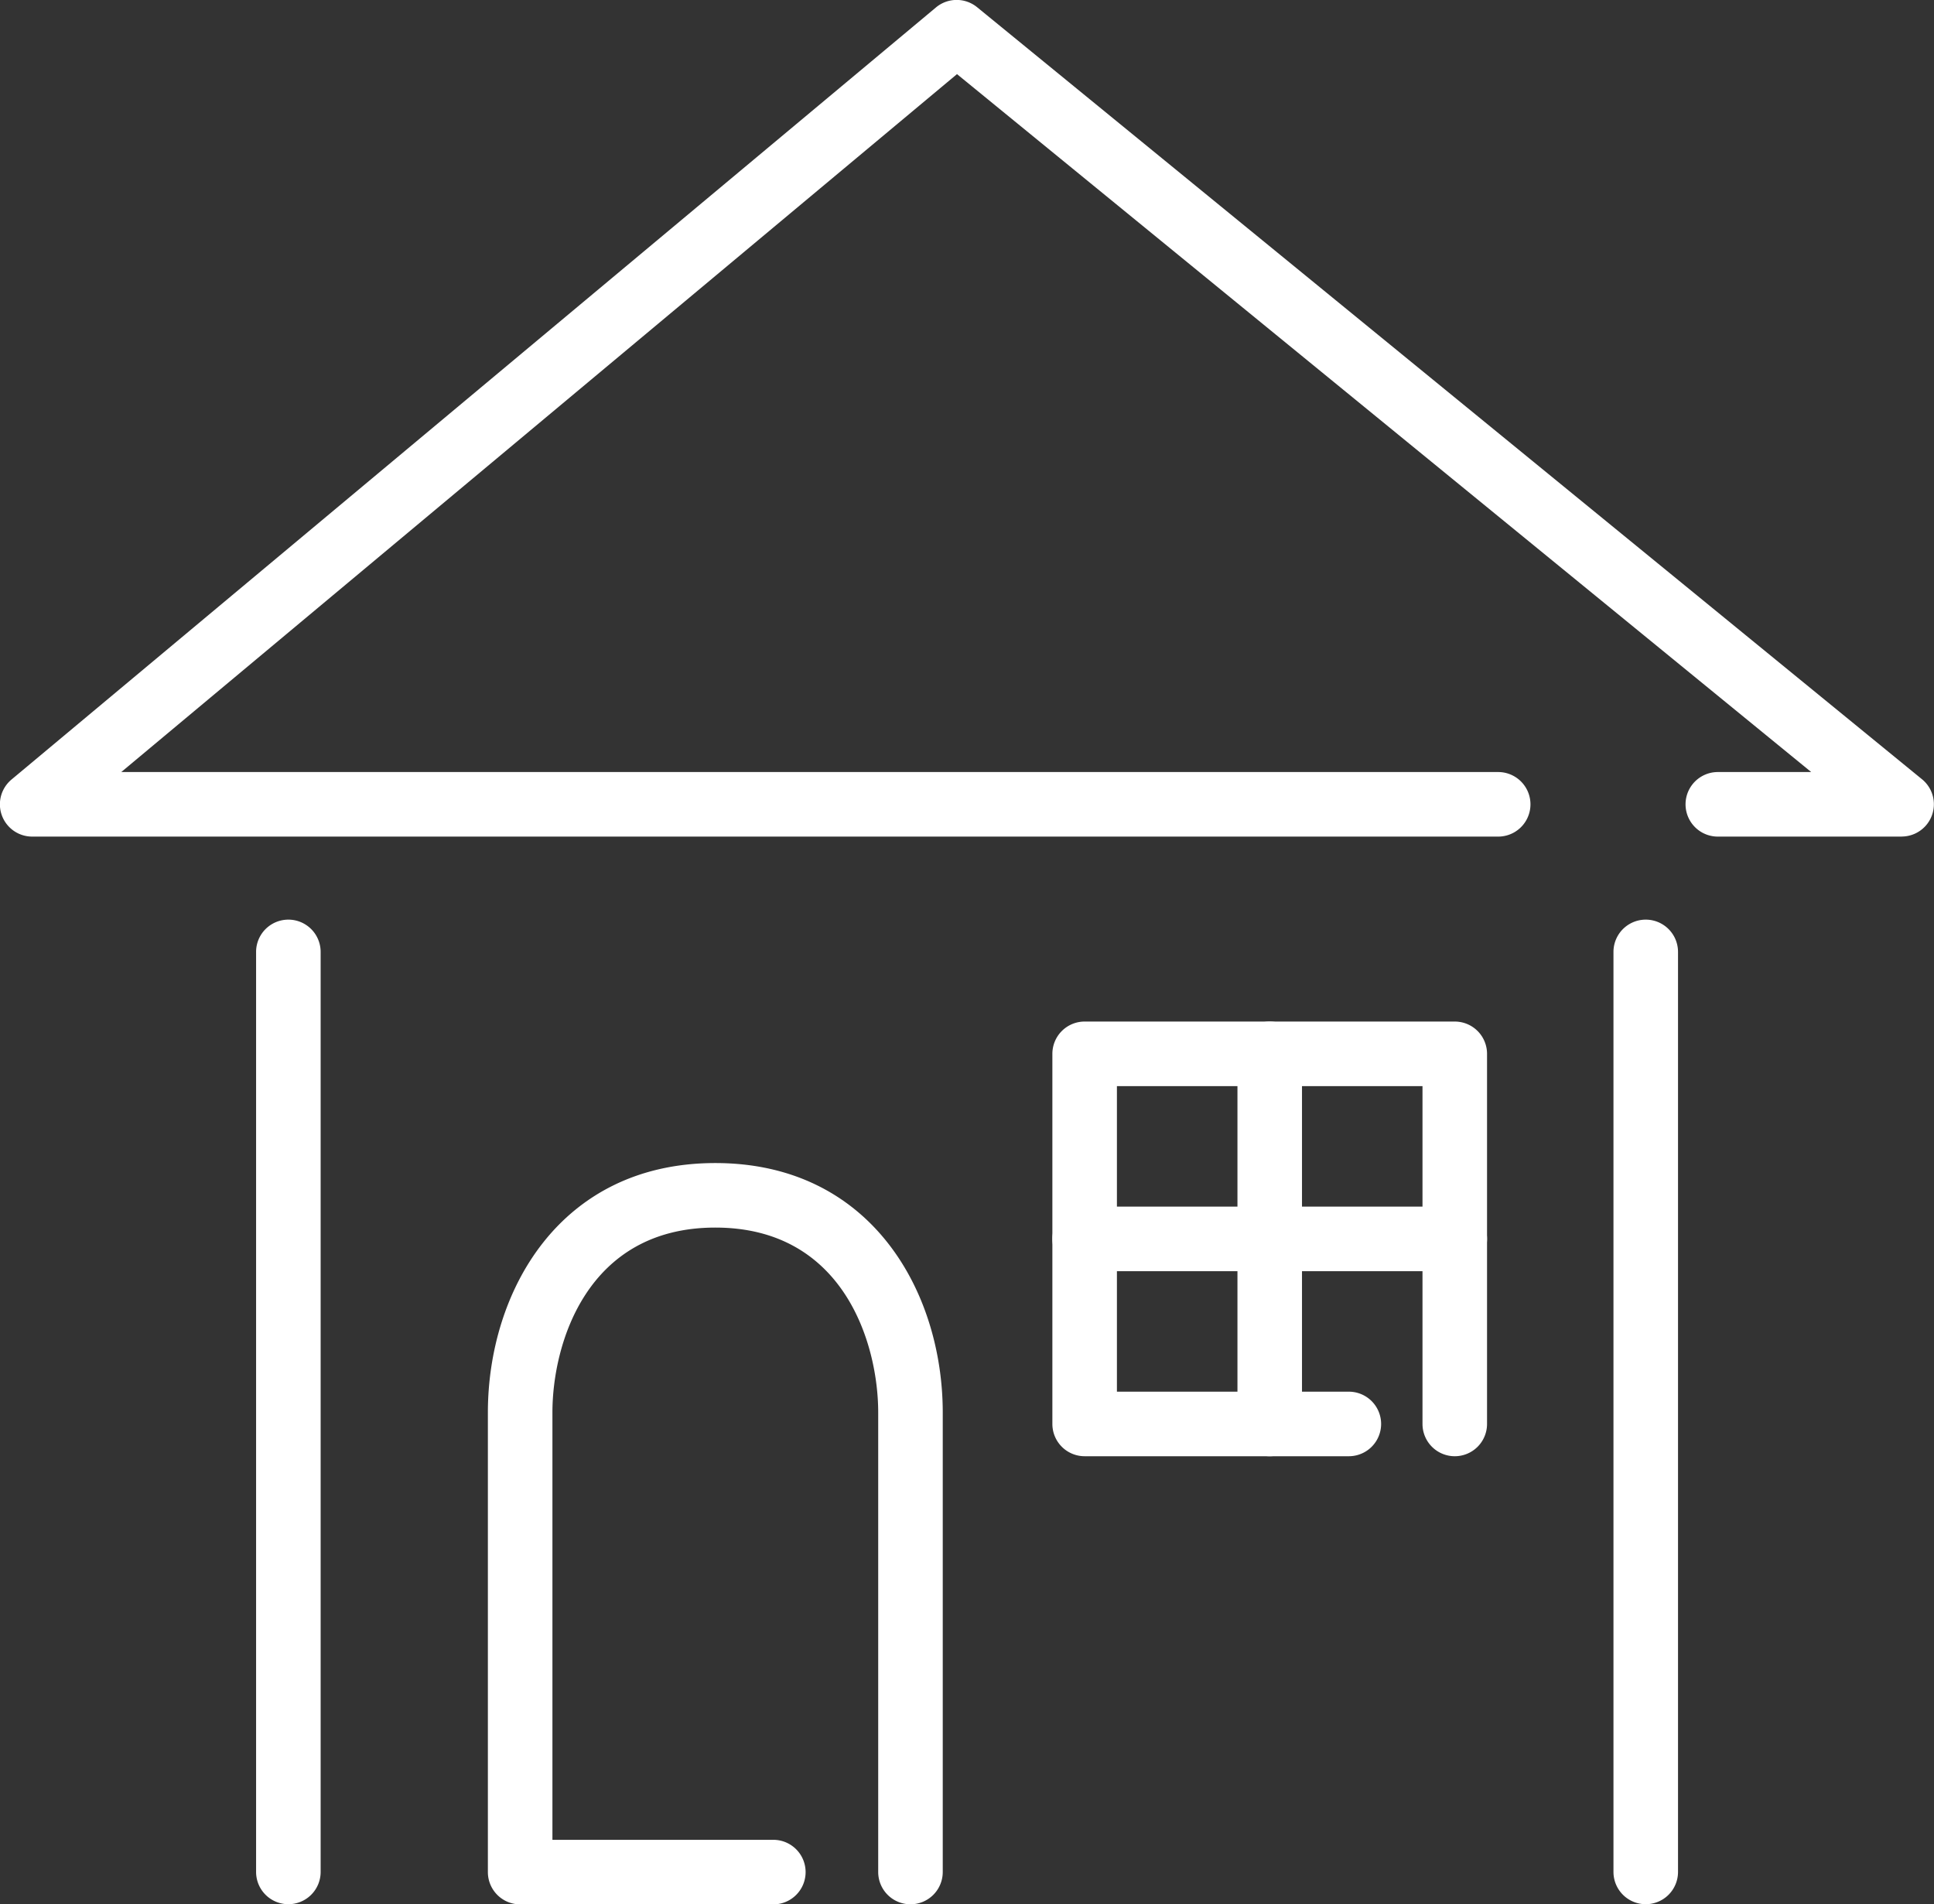 <svg id="Group_1598" data-name="Group 1598" xmlns="http://www.w3.org/2000/svg" width="71.132" height="70.03" viewBox="0 0 71.132 70.03">
  <rect x="0" y="0" width="71.132" height="70.03" fill="#333333" stroke="none"/>
  <path id="Path_113" data-name="Path 113" d="M1776.29,1078.447h-6.764a1.187,1.187,0,0,1,0-2.374h3.435l-31.418-25.667-30.738,25.667h50.643a1.187,1.187,0,0,1,0,2.374h-53.917a1.187,1.187,0,0,1-.761-2.1l34-28.394a1.188,1.188,0,0,1,1.512-.008l34.755,28.394a1.187,1.187,0,0,1-.751,2.106Z" transform="translate(-1706.345 -1047.68)" fill="#fff"/>
  <path id="Path_114" data-name="Path 114" d="M1723.4,1140.872a1.187,1.187,0,0,1-1.187-1.187V1105.85a1.187,1.187,0,0,1,2.374,0v33.835A1.187,1.187,0,0,1,1723.4,1140.872Z" transform="translate(-1712.794 -1070.842)" fill="#fff"/>
  <path id="Path_115" data-name="Path 115" d="M1807.518,1140.872a1.187,1.187,0,0,1-1.187-1.187V1105.85a1.187,1.187,0,0,1,2.374,0v33.835A1.187,1.187,0,0,1,1807.518,1140.872Z" transform="translate(-1746.988 -1070.842)" fill="#fff"/>
  <path id="Path_116" data-name="Path 116" d="M1752.122,1147a1.187,1.187,0,0,1-1.187-1.187v-16.9c0-2.526-1.262-6.8-5.991-6.8s-5.991,4.276-5.991,6.8v15.716h8.125a1.187,1.187,0,1,1,0,2.374h-9.312a1.187,1.187,0,0,1-1.187-1.187v-16.9c0-4.419,2.618-9.176,8.365-9.176s8.365,4.756,8.365,9.176v16.9A1.187,1.187,0,0,1,1752.122,1147Z" transform="translate(-1718.635 -1076.967)" fill="#fff"/>
  <path id="Path_117" data-name="Path 117" d="M1786.36,1126.965a1.187,1.187,0,0,1-1.187-1.187v-12.425h-11.239v11.238h8.53a1.187,1.187,0,0,1,0,2.374h-9.717a1.187,1.187,0,0,1-1.187-1.187v-13.612a1.187,1.187,0,0,1,1.187-1.187h13.613a1.187,1.187,0,0,1,1.187,1.187v13.612A1.187,1.187,0,0,1,1786.36,1126.965Z" transform="translate(-1732.854 -1073.41)" fill="#fff"/>
  <path id="Path_118" data-name="Path 118" d="M1784.215,1126.965a1.187,1.187,0,0,1-1.187-1.187v-13.612a1.187,1.187,0,0,1,2.374,0v13.612A1.187,1.187,0,0,1,1784.215,1126.965Z" transform="translate(-1737.515 -1073.41)" fill="#fff"/>
  <path id="Path_119" data-name="Path 119" d="M1786.36,1124.82h-13.613a1.187,1.187,0,0,1,0-2.374h13.613a1.187,1.187,0,0,1,0,2.374Z" transform="translate(-1732.854 -1078.071)" fill="#fff"/>
</svg>
